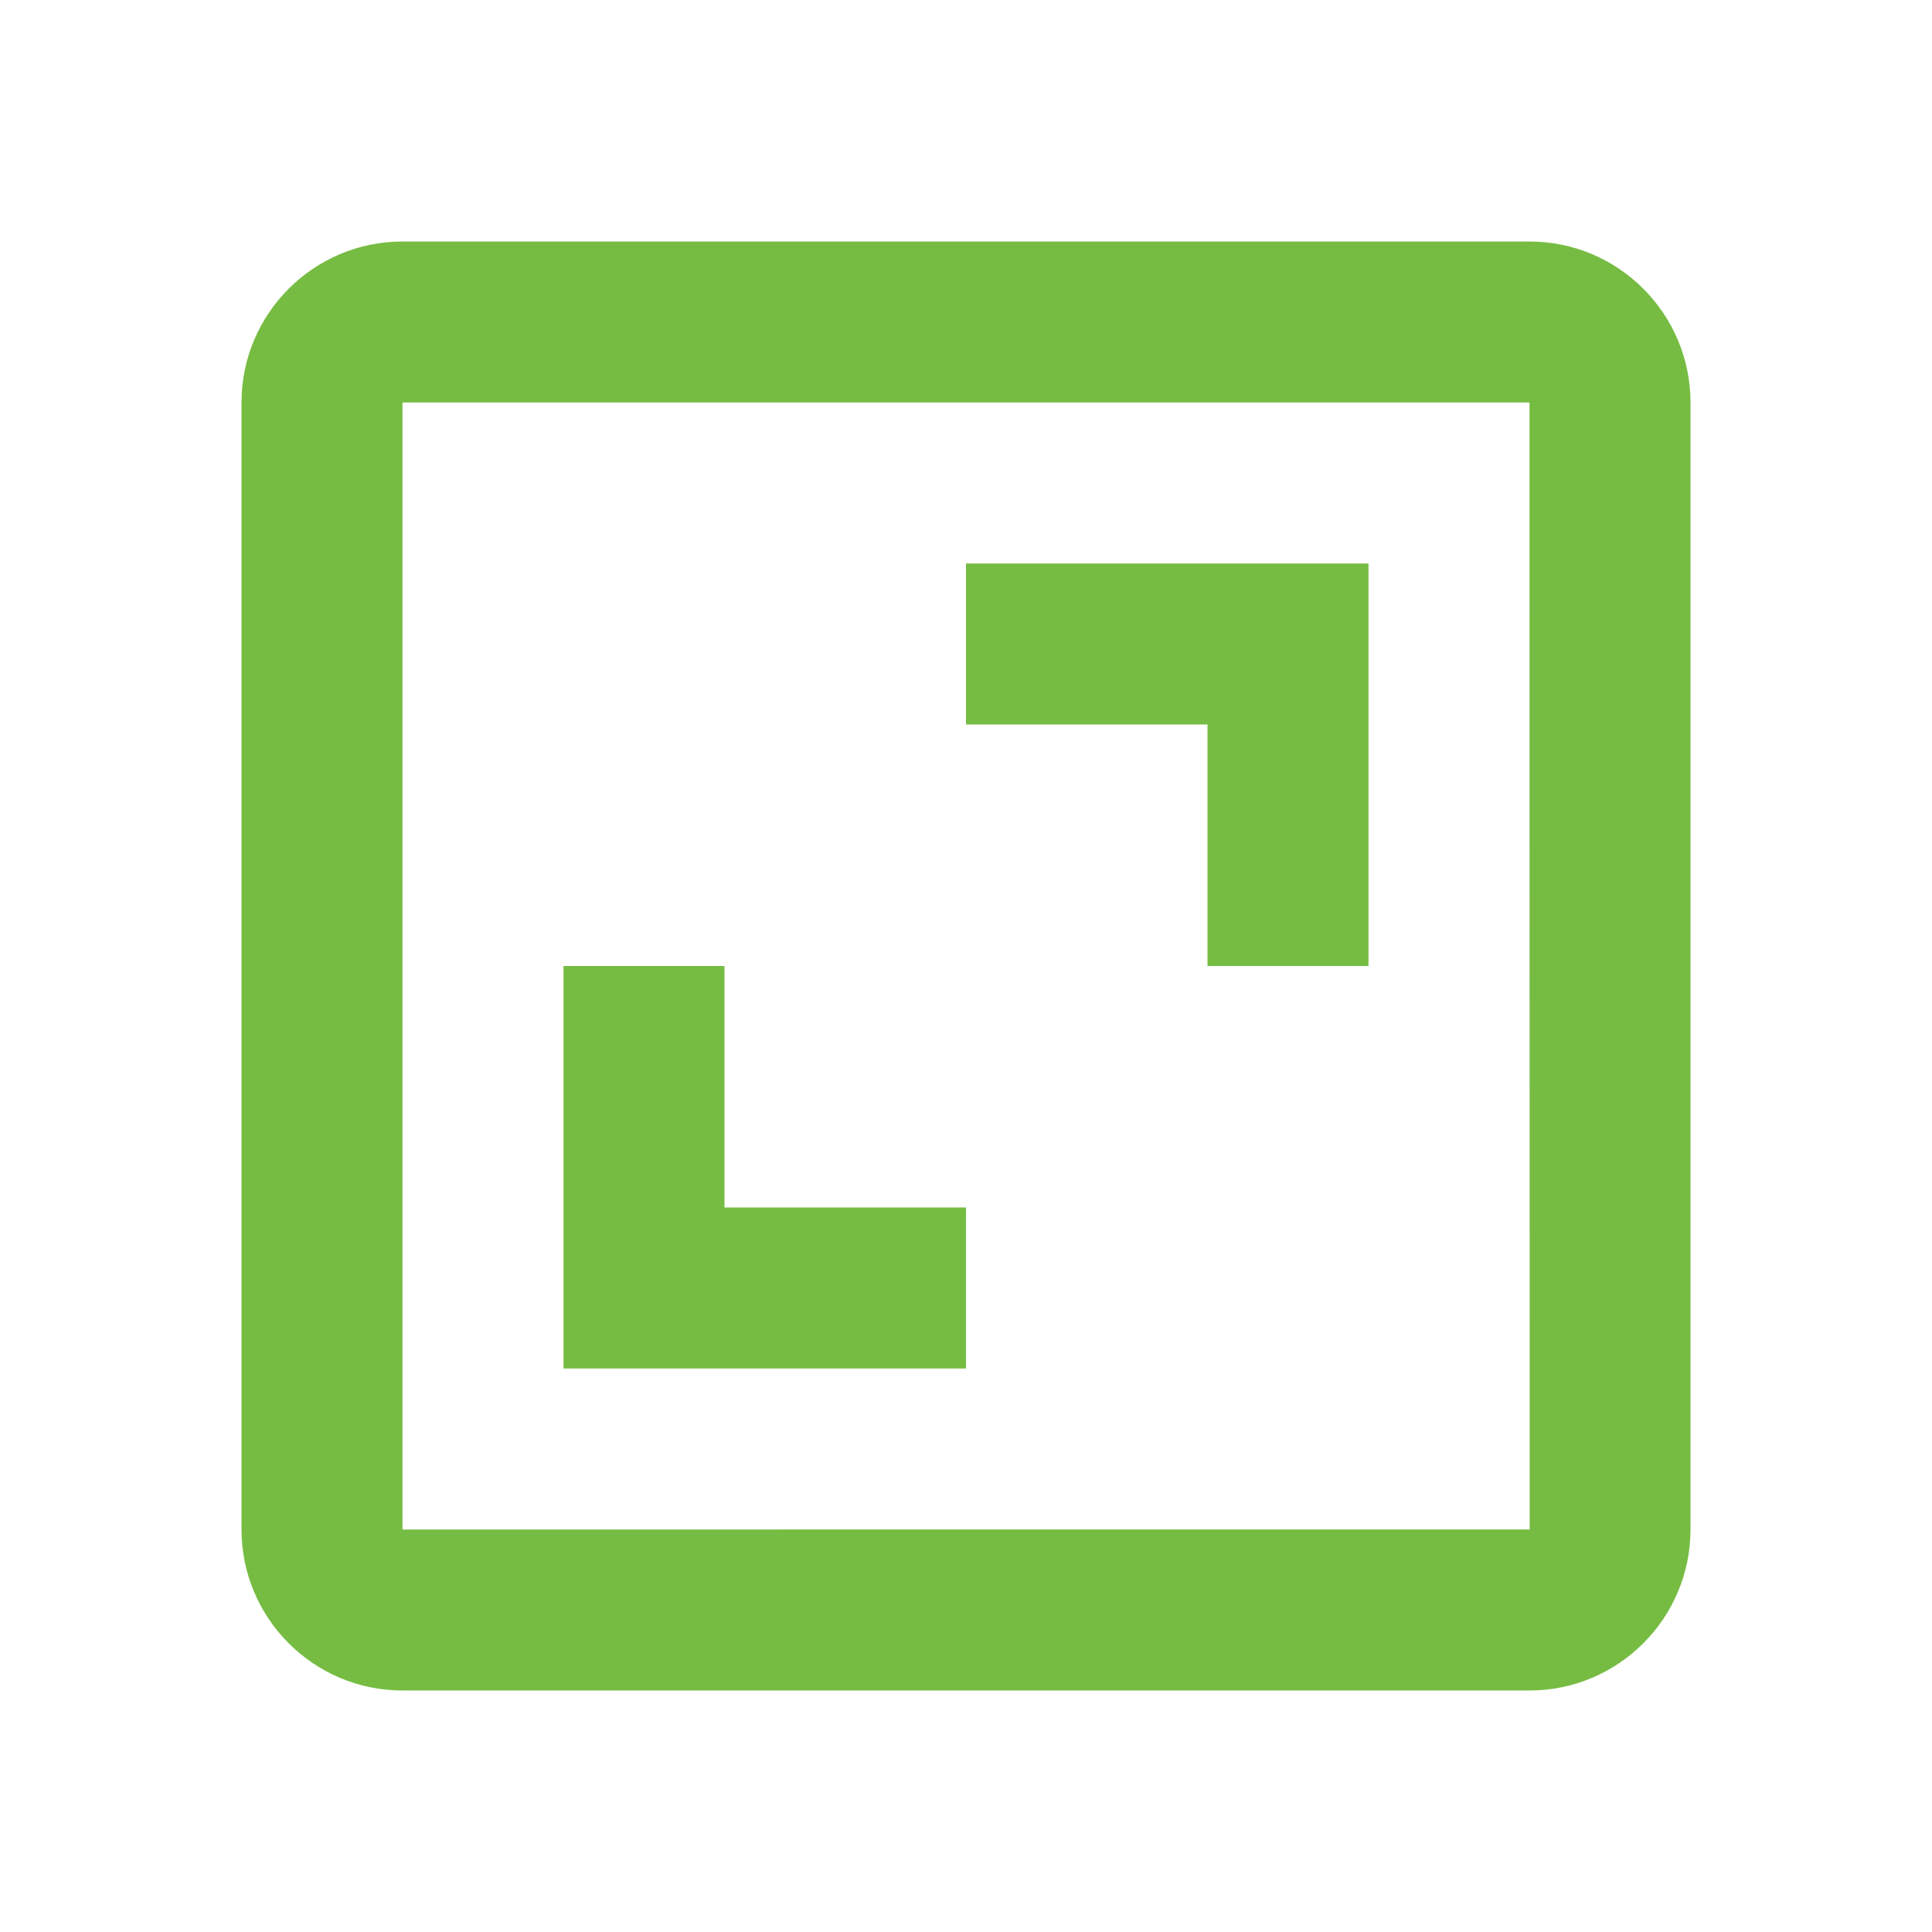 <svg height="24" viewBox="0 0 24 24" width="24" xmlns="http://www.w3.org/2000/svg"><path d="M3 5v14c0 1.103.897 2 2 2h14c1.103 0 2-.897 2-2V5c0-1.103-.897-2-2-2H5c-1.103 0-2 .897-2 2zm16.002 14H5V5h14l.002 14z" fill="#76bc43" opacity="1" original-fill="#0f254c"></path><path d="M15 12h2V7h-5v2h3zm-3 3H9v-3H7v5h5z" fill="#76bc43" opacity="1" original-fill="#0f254c"></path></svg>